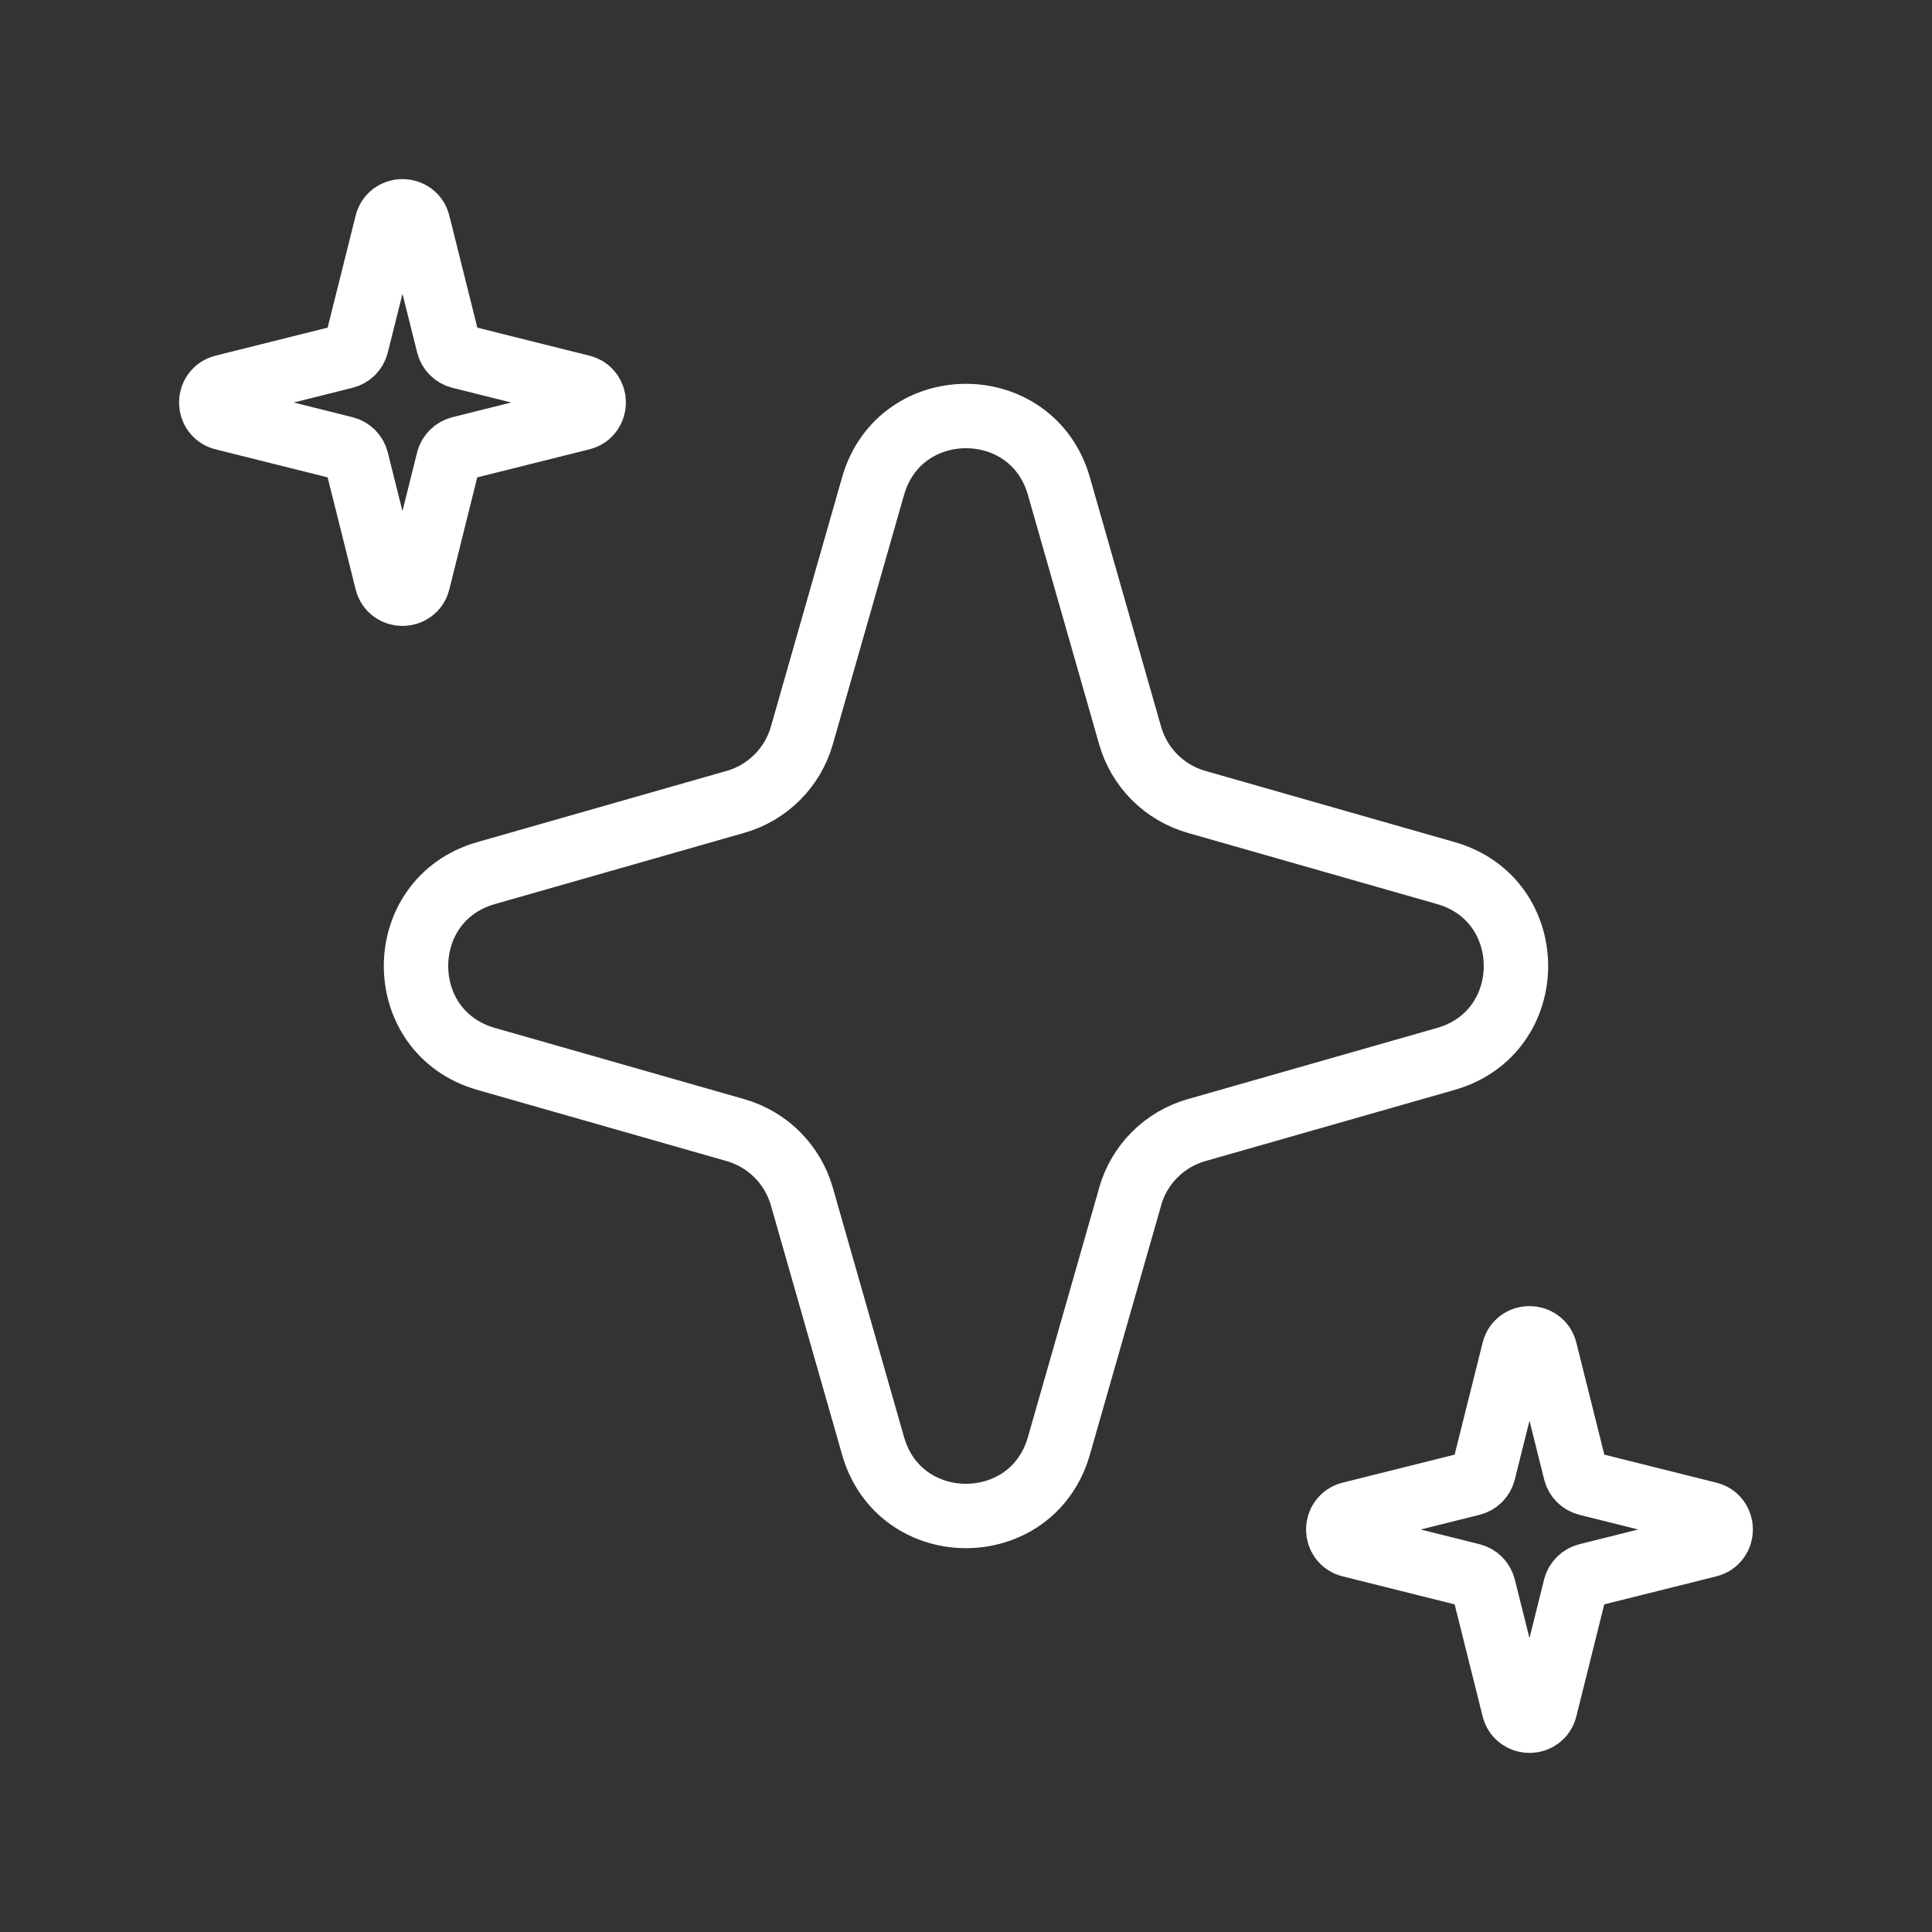 <svg width="120" height="120" viewBox="0 0 120 120" fill="none" xmlns="http://www.w3.org/2000/svg">
<rect x="0" y="0" width="120" height="120" fill="#333333" stroke="none"/>
<path d="M70.199 74.315L65.769 89.81C64.109 95.61 55.889 95.61 54.229 89.81L49.804 74.315C49.523 73.335 48.998 72.442 48.277 71.721C47.556 71.001 46.664 70.475 45.684 70.195L30.189 65.77C24.389 64.11 24.389 55.89 30.189 54.23L45.684 49.805C46.664 49.525 47.556 49 48.277 48.279C48.998 47.558 49.523 46.665 49.804 45.685L54.229 30.19C55.889 24.39 64.109 24.39 65.769 30.19L70.194 45.685C70.474 46.665 70.999 47.558 71.72 48.279C72.441 49 73.333 49.525 74.314 49.805L89.809 54.23C95.609 55.89 95.609 64.11 89.809 65.77L74.314 70.195C73.333 70.475 72.441 71.001 71.72 71.721C70.999 72.442 70.474 73.335 70.194 74.315M97.849 98.58L95.969 106.12C95.719 107.13 94.284 107.13 94.029 106.12L92.144 98.58C92.099 98.405 92.009 98.245 91.881 98.118C91.753 97.99 91.594 97.899 91.419 97.855L83.879 95.97C82.869 95.72 82.869 94.285 83.879 94.03L91.419 92.145C91.594 92.101 91.753 92.01 91.881 91.882C92.009 91.755 92.099 91.595 92.144 91.42L94.029 83.88C94.279 82.87 95.714 82.87 95.969 83.88L97.854 91.42C97.898 91.595 97.989 91.755 98.116 91.882C98.244 92.01 98.404 92.101 98.579 92.145L106.119 94.03C107.129 94.28 107.129 95.715 106.119 95.97L98.579 97.855C98.404 97.899 98.244 97.99 98.116 98.118C97.989 98.245 97.893 98.405 97.849 98.58ZM27.849 28.58L25.969 36.12C25.719 37.13 24.279 37.13 24.029 36.12L22.144 28.58C22.099 28.405 22.009 28.245 21.881 28.118C21.753 27.99 21.594 27.899 21.419 27.855L13.879 25.97C12.869 25.72 12.869 24.28 13.879 24.03L21.419 22.145C21.594 22.101 21.753 22.01 21.881 21.883C22.009 21.755 22.099 21.595 22.144 21.42L24.029 13.88C24.279 12.87 25.719 12.87 25.969 13.88L27.854 21.42C27.898 21.595 27.988 21.755 28.116 21.883C28.244 22.01 28.404 22.101 28.579 22.145L36.119 24.03C37.129 24.28 37.129 25.72 36.119 25.97L28.579 27.855C28.404 27.899 28.244 27.99 28.116 28.118C27.988 28.245 27.893 28.405 27.849 28.58Z" stroke="white" stroke-width="4" stroke-miterlimit="10" stroke-linecap="round" stroke-linejoin="round"/>
</svg>
